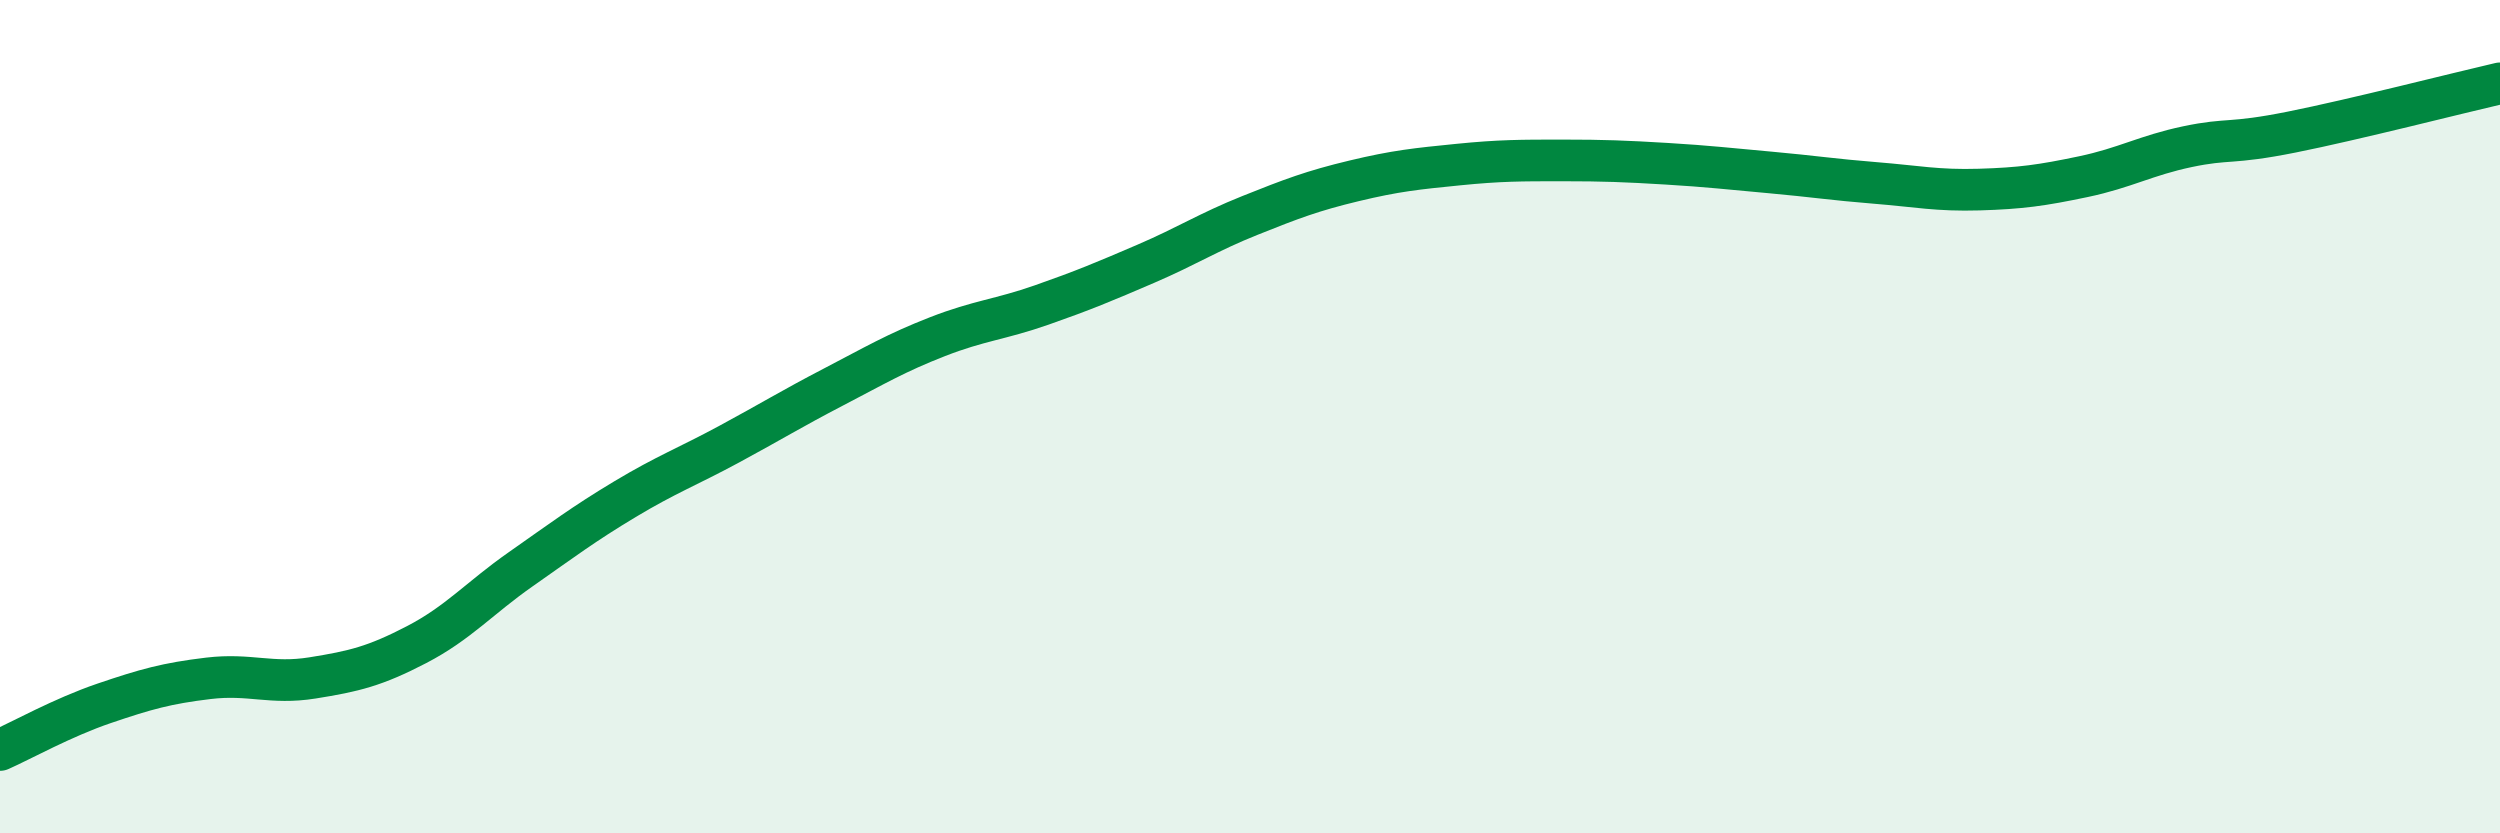
    <svg width="60" height="20" viewBox="0 0 60 20" xmlns="http://www.w3.org/2000/svg">
      <path
        d="M 0,18 C 0.5,17.78 1.5,17.22 2.5,16.88 C 3.5,16.54 4,16.4 5,16.28 C 6,16.16 6.5,16.43 7.5,16.27 C 8.5,16.11 9,15.99 10,15.47 C 11,14.95 11.5,14.36 12.5,13.66 C 13.5,12.96 14,12.58 15,11.98 C 16,11.38 16.5,11.2 17.5,10.66 C 18.5,10.12 19,9.81 20,9.29 C 21,8.77 21.5,8.47 22.5,8.08 C 23.5,7.69 24,7.67 25,7.32 C 26,6.97 26.5,6.76 27.5,6.33 C 28.5,5.9 29,5.57 30,5.17 C 31,4.77 31.5,4.58 32.5,4.34 C 33.5,4.1 34,4.05 35,3.95 C 36,3.85 36.5,3.85 37.5,3.85 C 38.5,3.85 39,3.87 40,3.93 C 41,3.99 41.5,4.05 42.5,4.14 C 43.5,4.23 44,4.31 45,4.39 C 46,4.47 46.5,4.58 47.5,4.55 C 48.5,4.52 49,4.45 50,4.24 C 51,4.03 51.5,3.73 52.5,3.52 C 53.5,3.31 53.5,3.47 55,3.17 C 56.5,2.87 59,2.23 60,2L60 20L0 20Z"
        fill="#008740"
        opacity="0.1"
        stroke-linecap="round"
        stroke-linejoin="round"
      />
      <path
        d="M 0,18 C 0.5,17.78 1.5,17.22 2.5,16.88 C 3.5,16.54 4,16.4 5,16.28 C 6,16.16 6.5,16.43 7.5,16.27 C 8.5,16.11 9,15.99 10,15.47 C 11,14.95 11.5,14.36 12.5,13.66 C 13.5,12.96 14,12.58 15,11.98 C 16,11.38 16.5,11.2 17.5,10.66 C 18.5,10.12 19,9.81 20,9.29 C 21,8.77 21.5,8.47 22.5,8.08 C 23.5,7.69 24,7.67 25,7.32 C 26,6.97 26.5,6.76 27.5,6.33 C 28.5,5.9 29,5.57 30,5.17 C 31,4.77 31.5,4.58 32.5,4.34 C 33.5,4.1 34,4.05 35,3.95 C 36,3.85 36.5,3.85 37.5,3.85 C 38.5,3.85 39,3.87 40,3.93 C 41,3.99 41.5,4.05 42.5,4.14 C 43.5,4.23 44,4.31 45,4.39 C 46,4.47 46.5,4.58 47.5,4.55 C 48.5,4.52 49,4.45 50,4.24 C 51,4.03 51.5,3.73 52.5,3.52 C 53.5,3.31 53.5,3.47 55,3.17 C 56.5,2.87 59,2.23 60,2"
        stroke="#008740"
        stroke-width="1"
        fill="none"
        stroke-linecap="round"
        stroke-linejoin="round"
      />
    </svg>
  